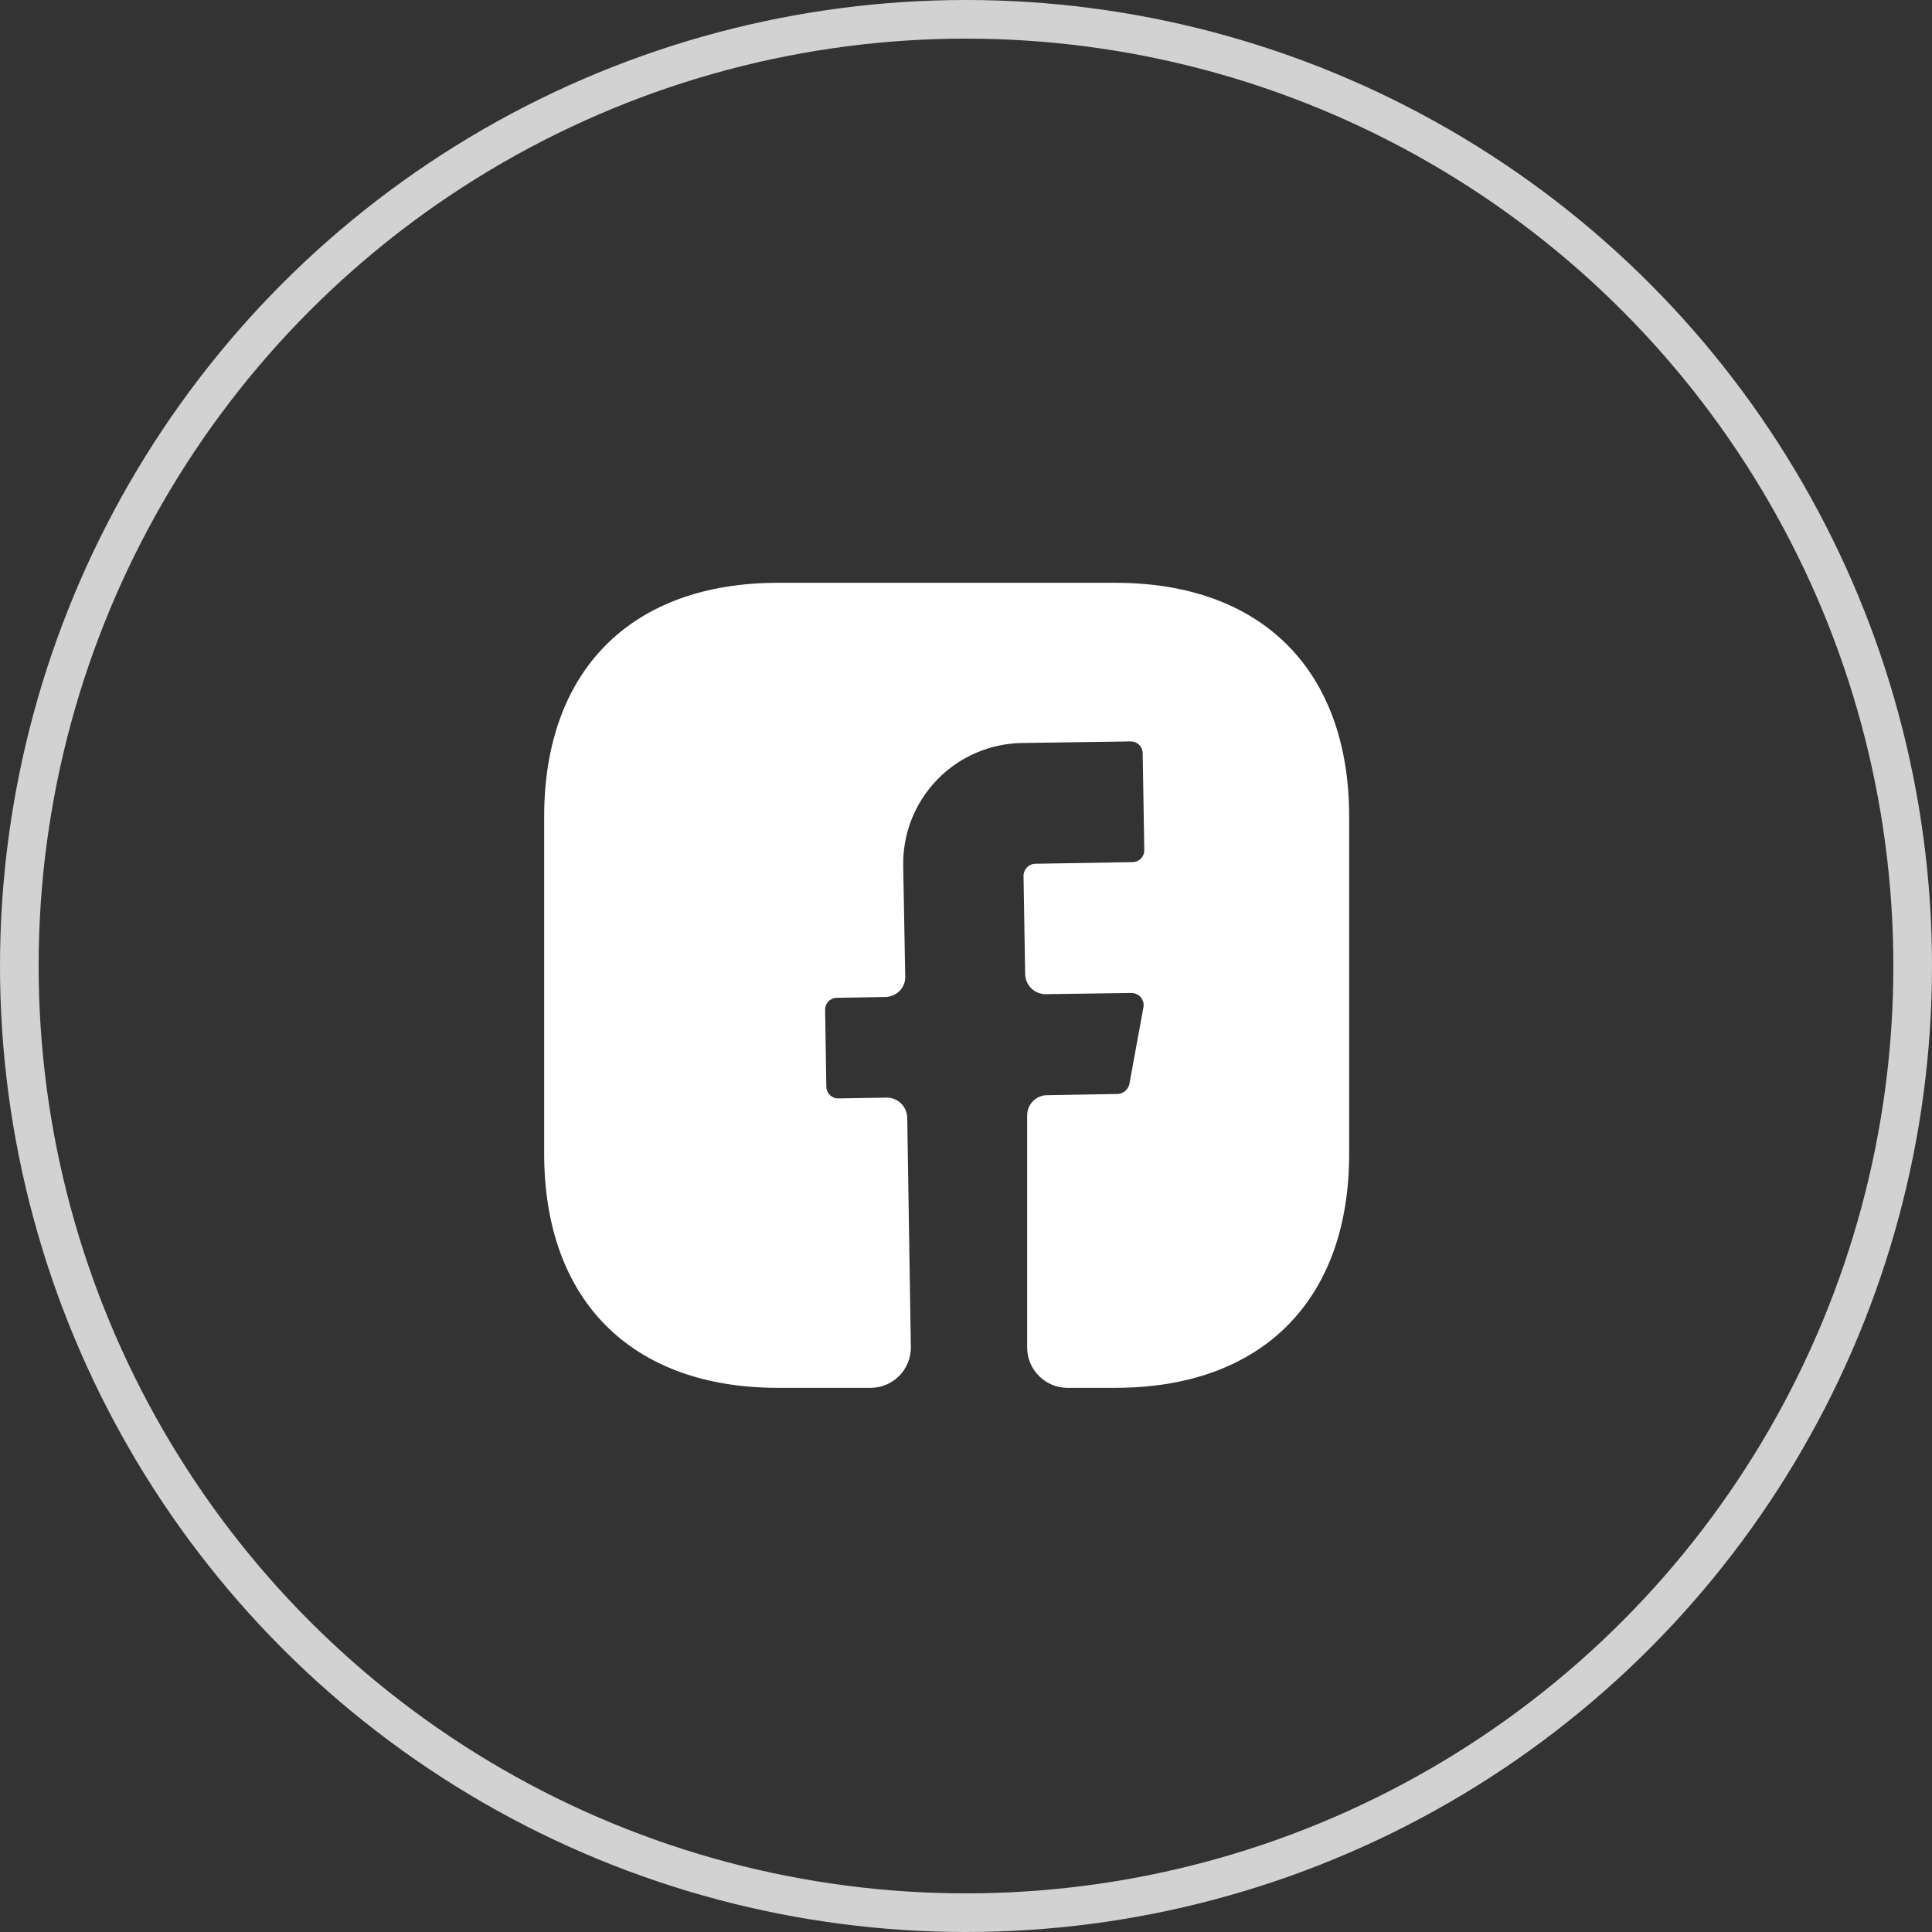 <svg width="50" height="50" viewBox="0 0 50 50" fill="none" xmlns="http://www.w3.org/2000/svg">
<rect x="0" y="0" width="50" height="50" fill="#333333" stroke="none"/>
<!-- <circle cx="25" cy="25" r="24.5" stroke="#04CDBB"/> -->
<circle cx="25" cy="25" r="24.5" stroke="#D2D2D2"/>
<!-- <path d="M34.9163 29.8646C34.9163 33.6563 32.6559 35.9167 28.8643 35.9167H27.6247C27.0518 35.9167 26.583 35.448 26.583 34.875V28.8646C26.583 28.5834 26.8122 28.3438 27.0934 28.3438L28.9268 28.3125C29.0726 28.3021 29.1976 28.198 29.2288 28.0521L29.5934 26.0625C29.6005 26.0174 29.5977 25.9714 29.5853 25.9274C29.5728 25.8835 29.551 25.8428 29.5213 25.8082C29.4916 25.7735 29.4547 25.7457 29.4132 25.7267C29.3717 25.7077 29.3266 25.6979 29.2809 25.698L27.0622 25.7292C26.7705 25.7292 26.5413 25.5 26.5309 25.2188L26.4893 22.6667C26.4893 22.5 26.6247 22.3542 26.8018 22.3542L29.3018 22.3125C29.4788 22.3125 29.6143 22.1771 29.6143 22L29.5726 19.5C29.5726 19.323 29.4372 19.1875 29.2601 19.1875L26.4476 19.2292C26.037 19.2354 25.6317 19.3226 25.2549 19.4858C24.8781 19.6489 24.5372 19.8849 24.2518 20.18C23.9663 20.4751 23.7419 20.8237 23.5914 21.2057C23.4409 21.5878 23.3672 21.9957 23.3747 22.4063L23.4268 25.2709C23.4372 25.5625 23.208 25.7917 22.9163 25.8021L21.6663 25.823C21.4893 25.823 21.3538 25.9584 21.3538 26.1355L21.3851 28.1146C21.3851 28.2917 21.5205 28.4271 21.6976 28.4271L22.9476 28.4063C23.2393 28.4063 23.4684 28.6355 23.4788 28.9167L23.5726 34.8542C23.583 35.4375 23.1143 35.9167 22.5309 35.9167H20.1351C16.3434 35.9167 14.083 33.6563 14.083 29.8542V21.1355C14.083 17.3438 16.3434 15.0834 20.1351 15.0834H28.8643C32.6559 15.0834 34.9163 17.3438 34.9163 21.1355V29.8646Z" fill="#04CDBB"/> -->
<path d="M34.916 29.865C34.916 33.656 32.656 35.917 28.864 35.917H27.625C27.052 35.917 26.583 35.448 26.583 34.875V28.865C26.583 28.583 26.812 28.344 27.093 28.344L28.927 28.312C29.073 28.302 29.198 28.198 29.229 28.052L29.593 26.062C29.601 26.017 29.598 25.971 29.585 25.927C29.573 25.884 29.551 25.843 29.521 25.808C29.492 25.773 29.455 25.746 29.413 25.727C29.372 25.708 29.327 25.698 29.281 25.698L27.062 25.729C26.77 25.729 26.541 25.5 26.531 25.219L26.489 22.667C26.489 22.5 26.625 22.354 26.802 22.354L29.302 22.312C29.479 22.312 29.614 22.177 29.614 22L29.573 19.5C29.573 19.323 29.437 19.188 29.26 19.188L26.448 19.229C26.037 19.235 25.632 19.323 25.255 19.486C24.878 19.649 24.537 19.885 24.252 20.18C23.966 20.475 23.742 20.824 23.591 21.206C23.441 21.588 23.367 21.996 23.375 22.406L23.427 25.271C23.437 25.562 23.208 25.792 22.916 25.802L21.666 25.823C21.489 25.823 21.354 25.958 21.354 26.136L21.385 28.115C21.385 28.292 21.52 28.427 21.698 28.427L22.948 28.406C23.239 28.406 23.468 28.636 23.479 28.917L23.573 34.854C23.583 35.438 23.114 35.917 22.531 35.917H20.135C16.343 35.917 14.083 33.656 14.083 29.854V21.136C14.083 17.344 16.343 15.083 20.135 15.083H28.864C32.656 15.083 34.916 17.344 34.916 21.136V29.865Z" fill="white"/>
</svg>
